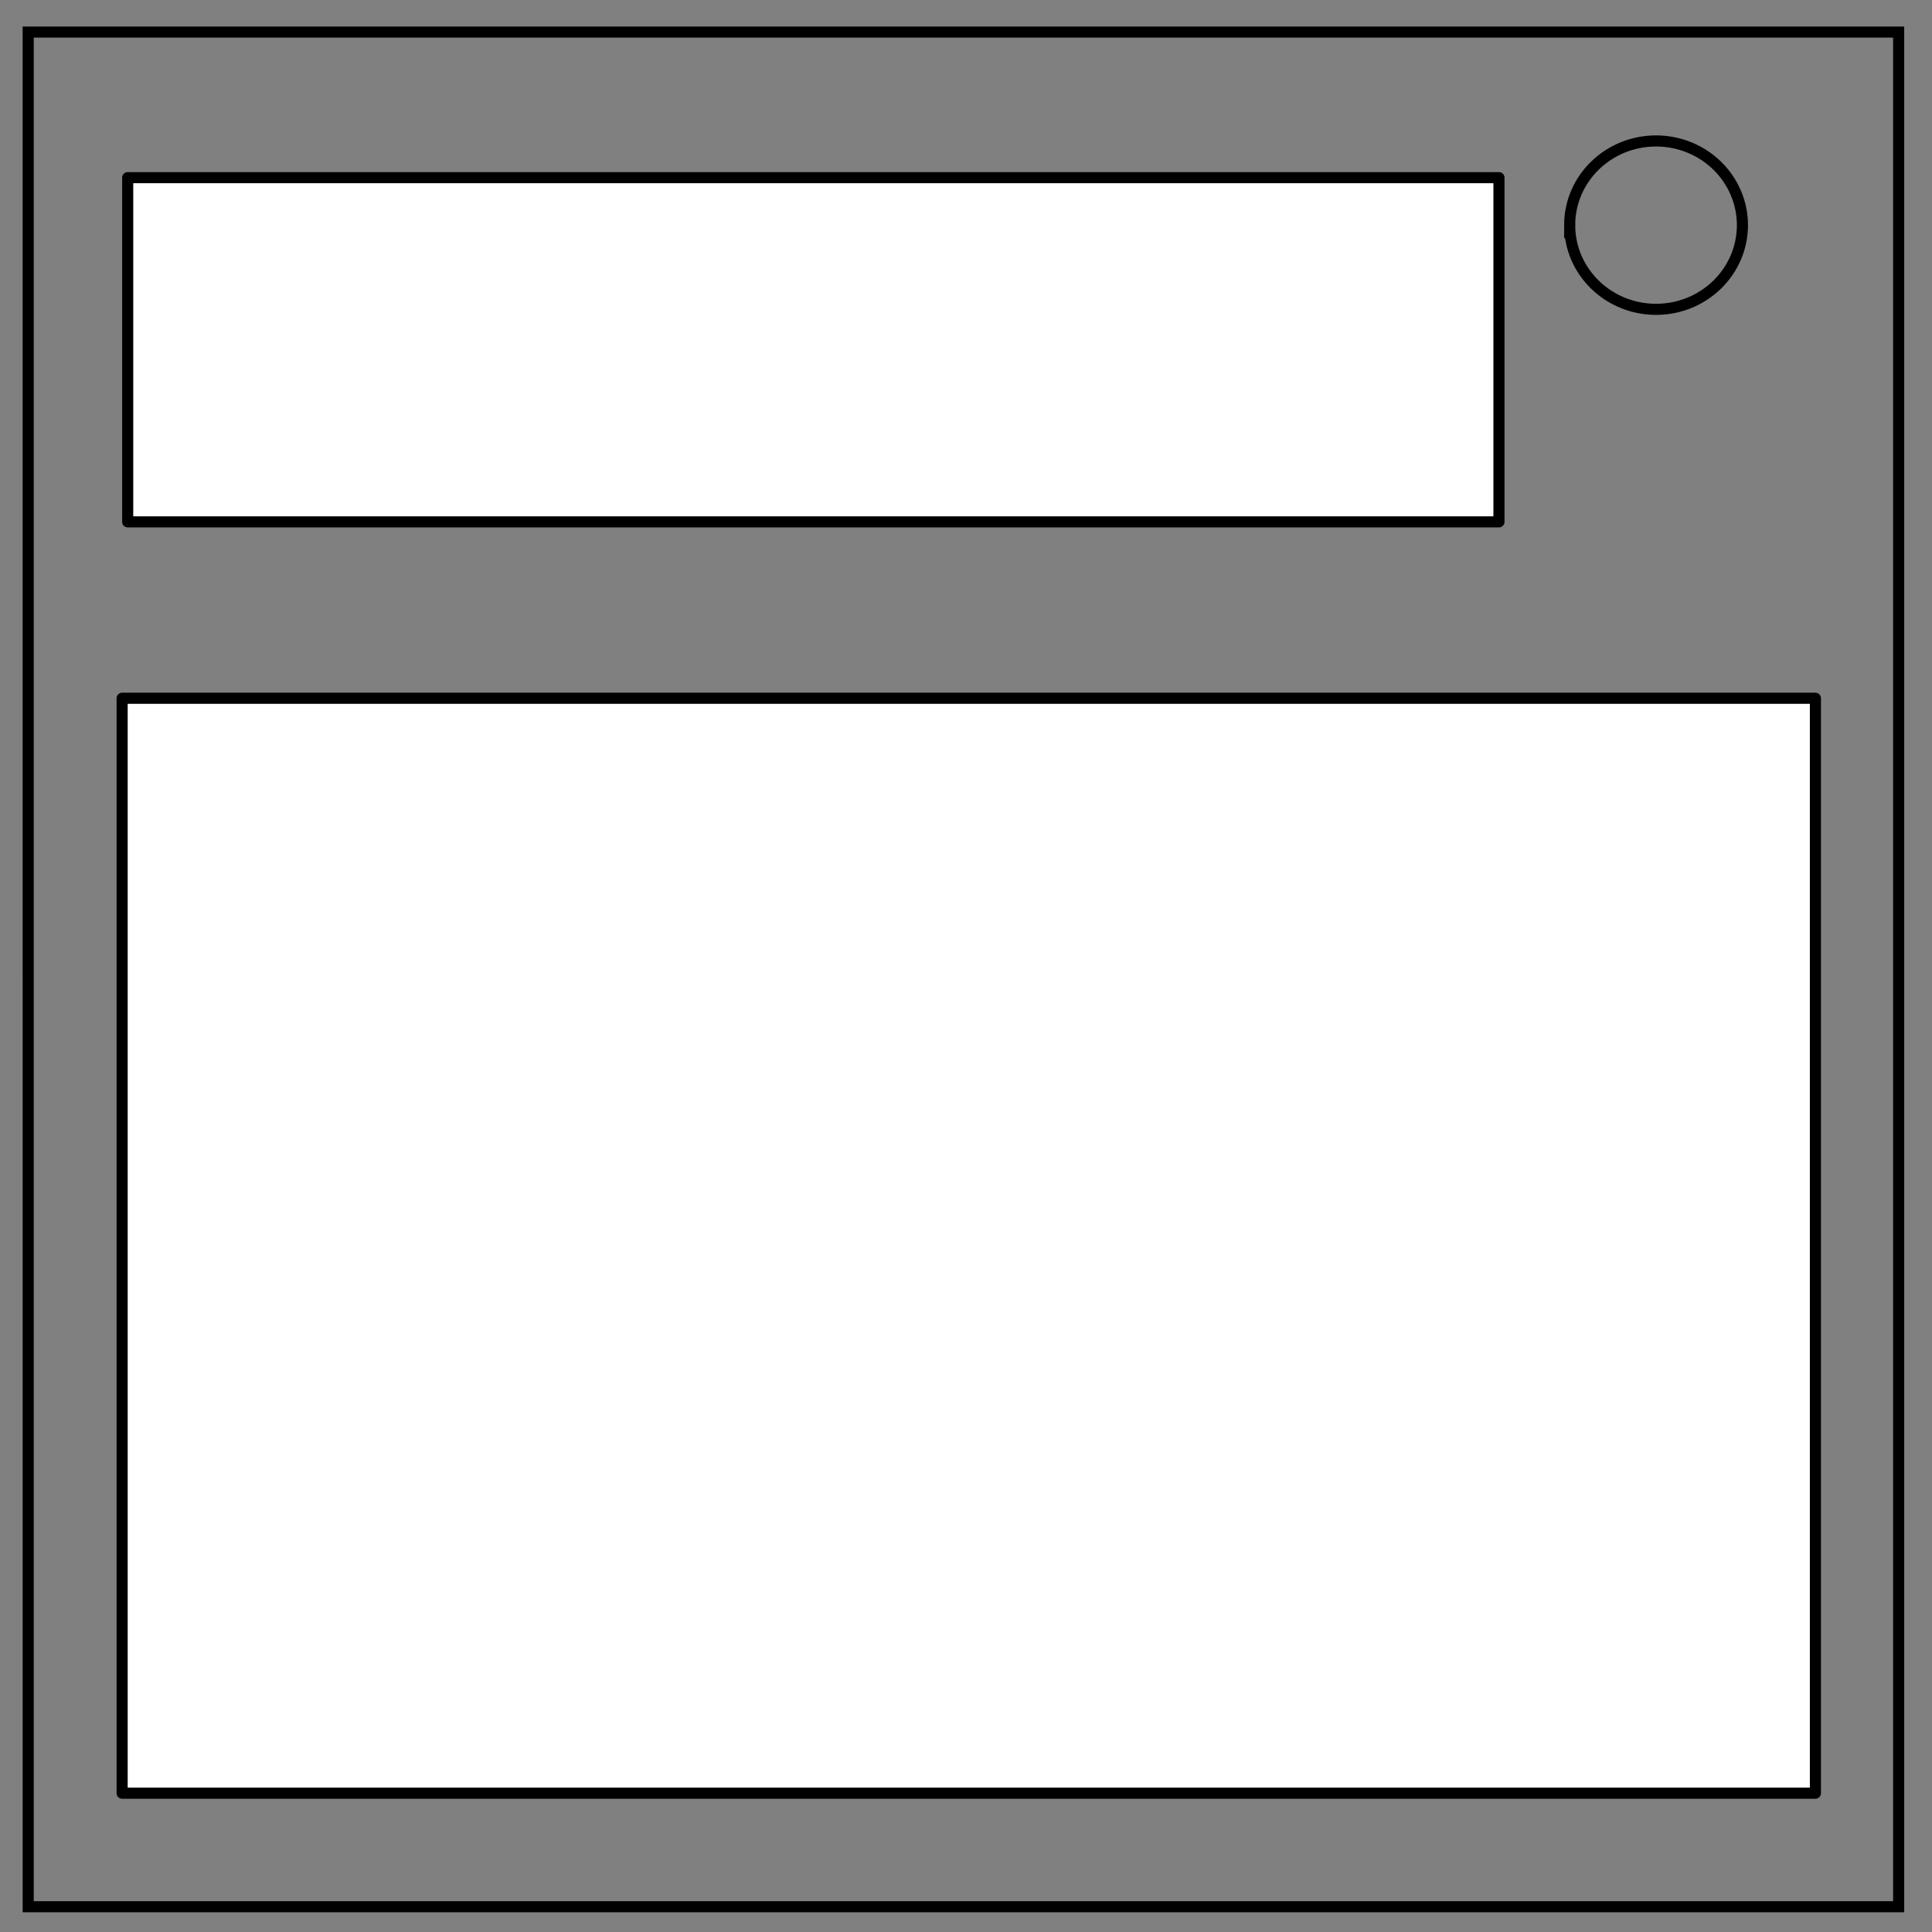  <svg xmlns="http://www.w3.org/2000/svg" fill="none" width="348" height="348"><rect width="100%" height="100%" fill="#808080" stroke="none"/><rect width="100%" height="100%"/><g class="currentLayer"><path d="M5.079 5.776h336.913v337.67H5.08z" stroke-width="2" stroke="#000"/><path d="M282.734 40.554c0-8.376 6.966-15.165 15.56-15.165 4.126 0 8.084 1.597 11.001 4.441 2.918 2.844 4.558 6.702 4.558 10.724 0 8.376-6.966 15.165-15.56 15.165-8.593 0-15.559-6.79-15.559-15.165z" stroke-width="2" stroke="#000"/><path fill="#fff" stroke="#000" stroke-width="2" stroke-linejoin="round" color="#000" d="M22 125.771h305V323H22zM23 32h247v62H23z"/></g></svg> 